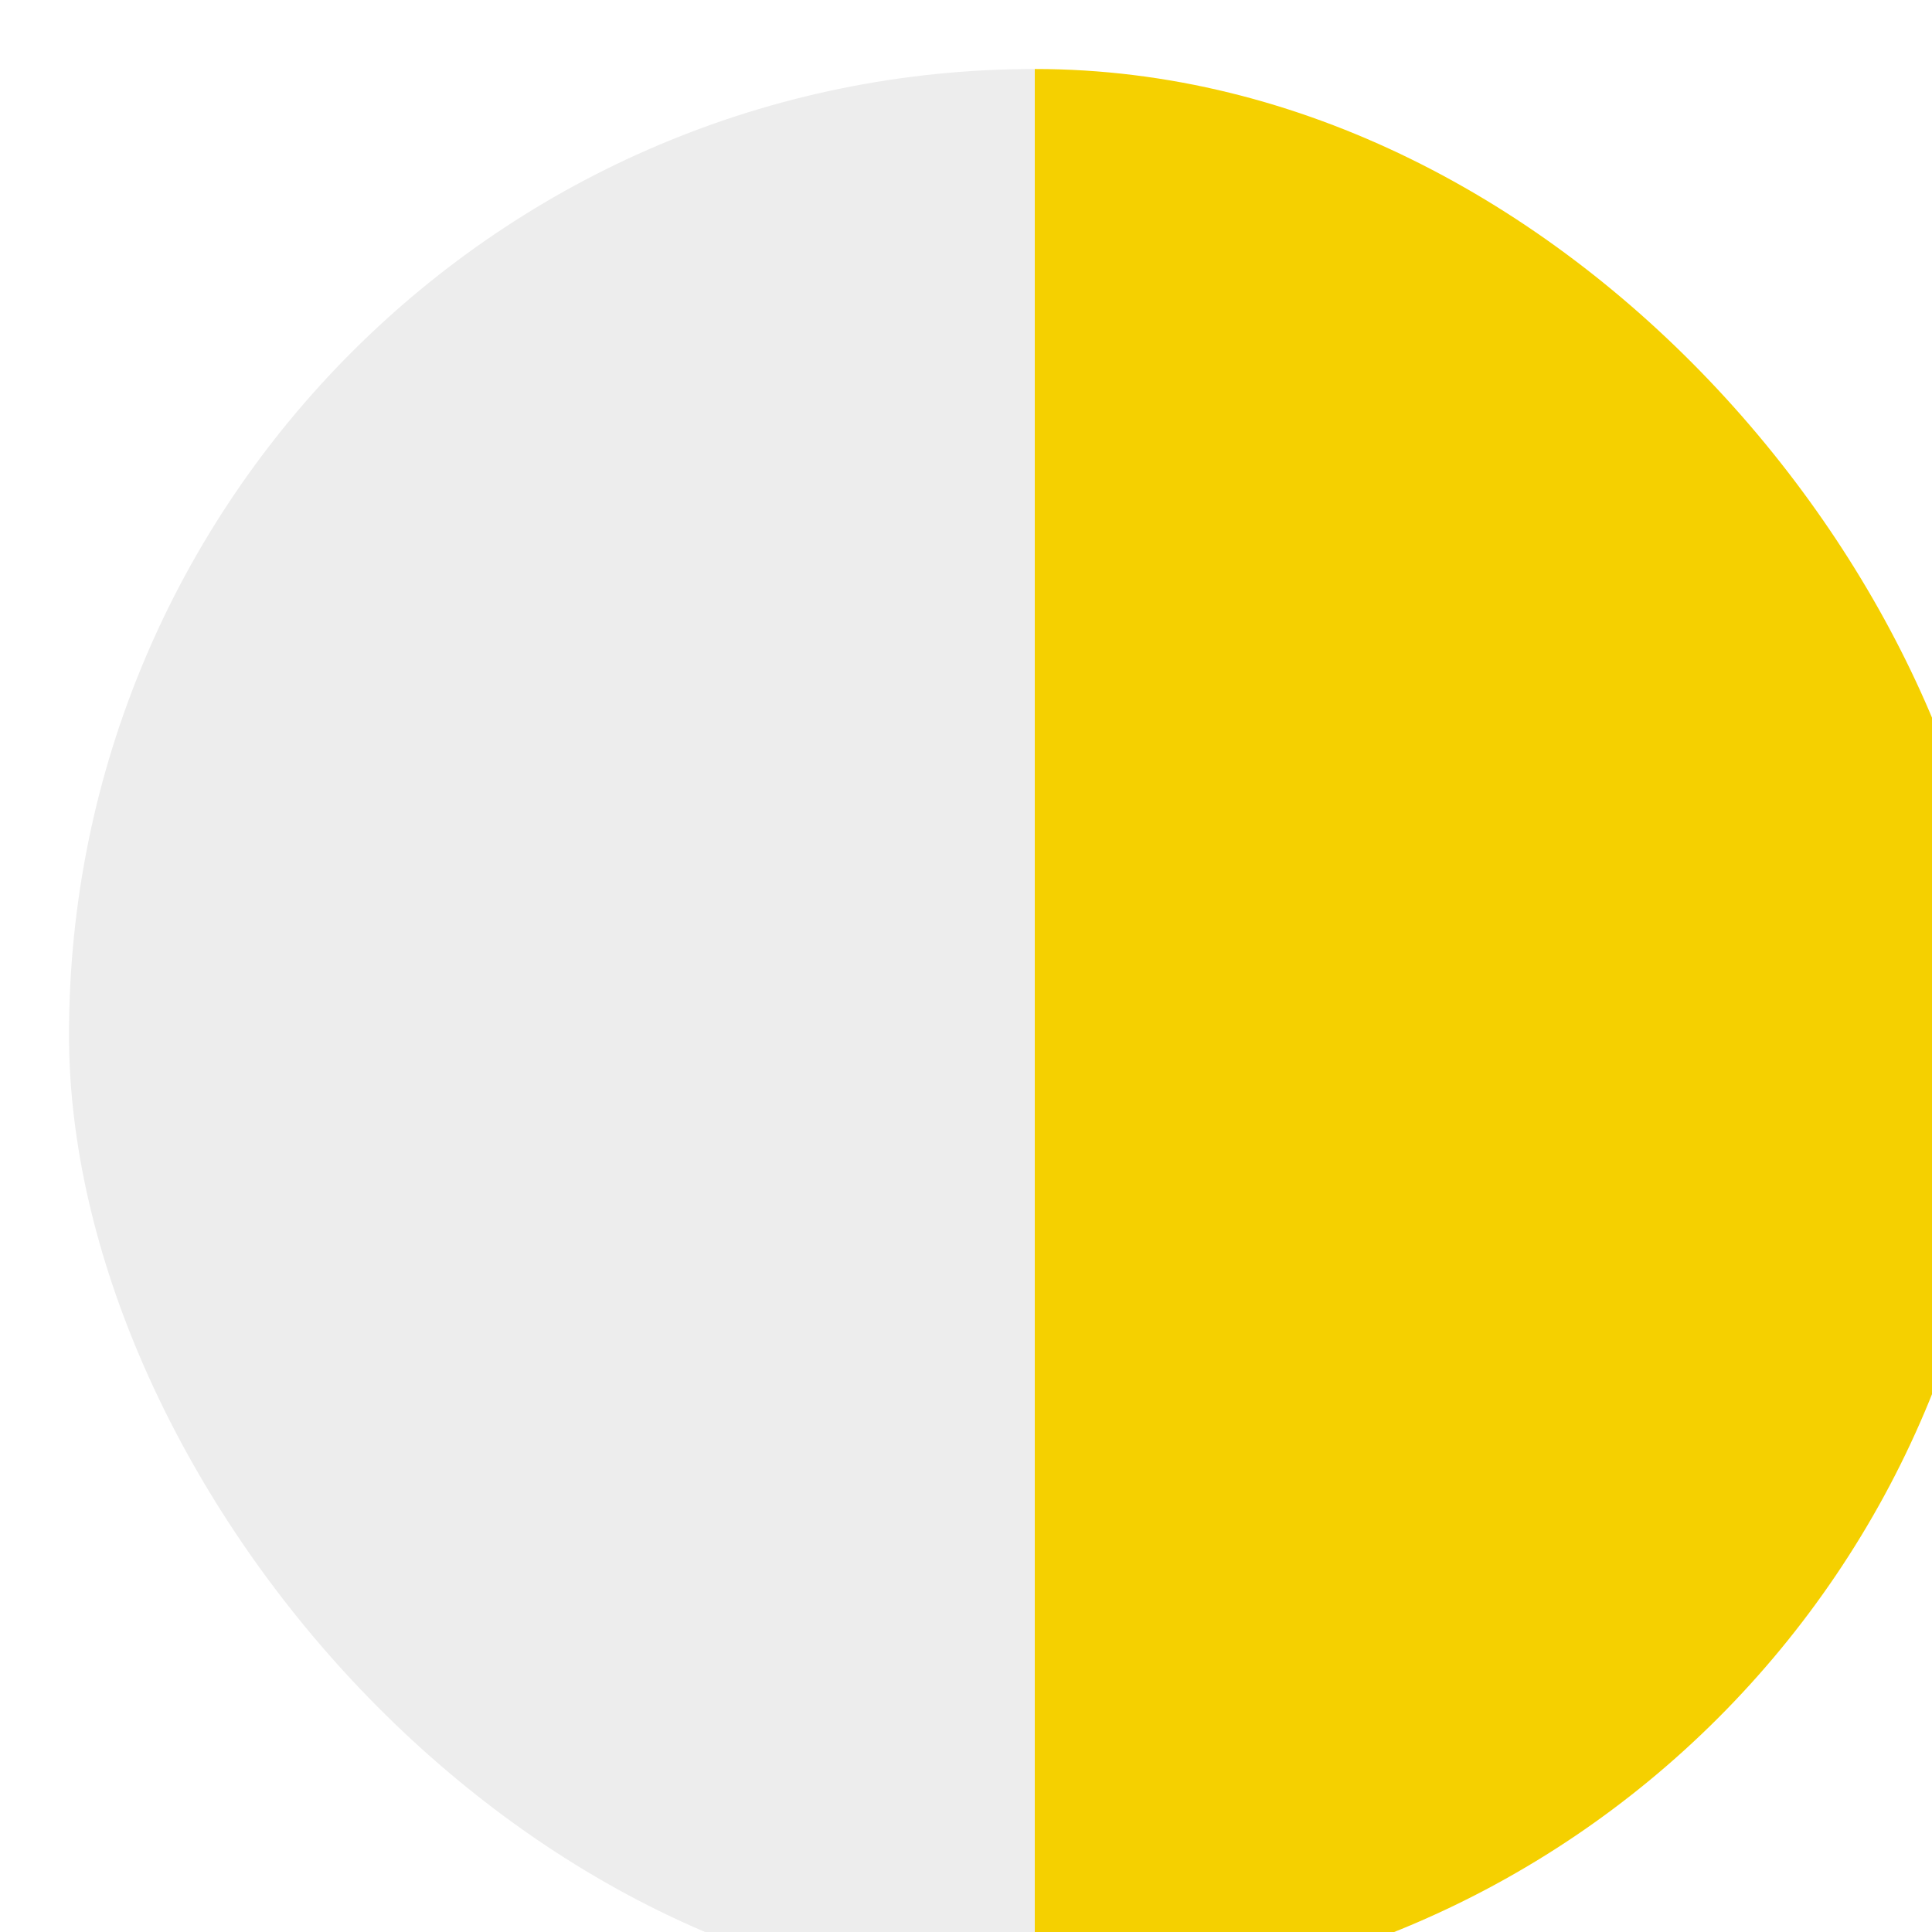 <svg width="28" height="28" viewBox="0 0 28 28" fill="none" xmlns="http://www.w3.org/2000/svg">
<g filter="url(#filter0_i_328_1374)">
<rect width="28" height="28" rx="14" fill="url(#paint0_linear_328_1374)"/>
</g>
<defs>
<filter id="filter0_i_328_1374" x="0" y="0" width="29" height="29" filterUnits="userSpaceOnUse" color-interpolation-filters="sRGB">
<feFlood flood-opacity="0" result="BackgroundImageFix"/>
<feBlend mode="normal" in="SourceGraphic" in2="BackgroundImageFix" result="shape"/>
<feColorMatrix in="SourceAlpha" type="matrix" values="0 0 0 0 0 0 0 0 0 0 0 0 0 0 0 0 0 0 127 0" result="hardAlpha"/>
<feMorphology radius="1" operator="dilate" in="SourceAlpha" result="effect1_innerShadow_328_1374"/>
<feOffset dx="1" dy="1"/>
<feGaussianBlur stdDeviation="2.5"/>
<feComposite in2="hardAlpha" operator="arithmetic" k2="-1" k3="1"/>
<feColorMatrix type="matrix" values="0 0 0 0 0 0 0 0 0 0 0 0 0 0 0 0 0 0 0.25 0"/>
<feBlend mode="normal" in2="shape" result="effect1_innerShadow_328_1374"/>
</filter>
<linearGradient id="paint0_linear_328_1374" x1="28" y1="14" x2="0" y2="14" gradientUnits="userSpaceOnUse">
<stop offset="0.5" stop-color="#F5D000"/>
<stop offset="0.5" stop-color="#EDEDED"/>
</linearGradient>
</defs>
</svg>

